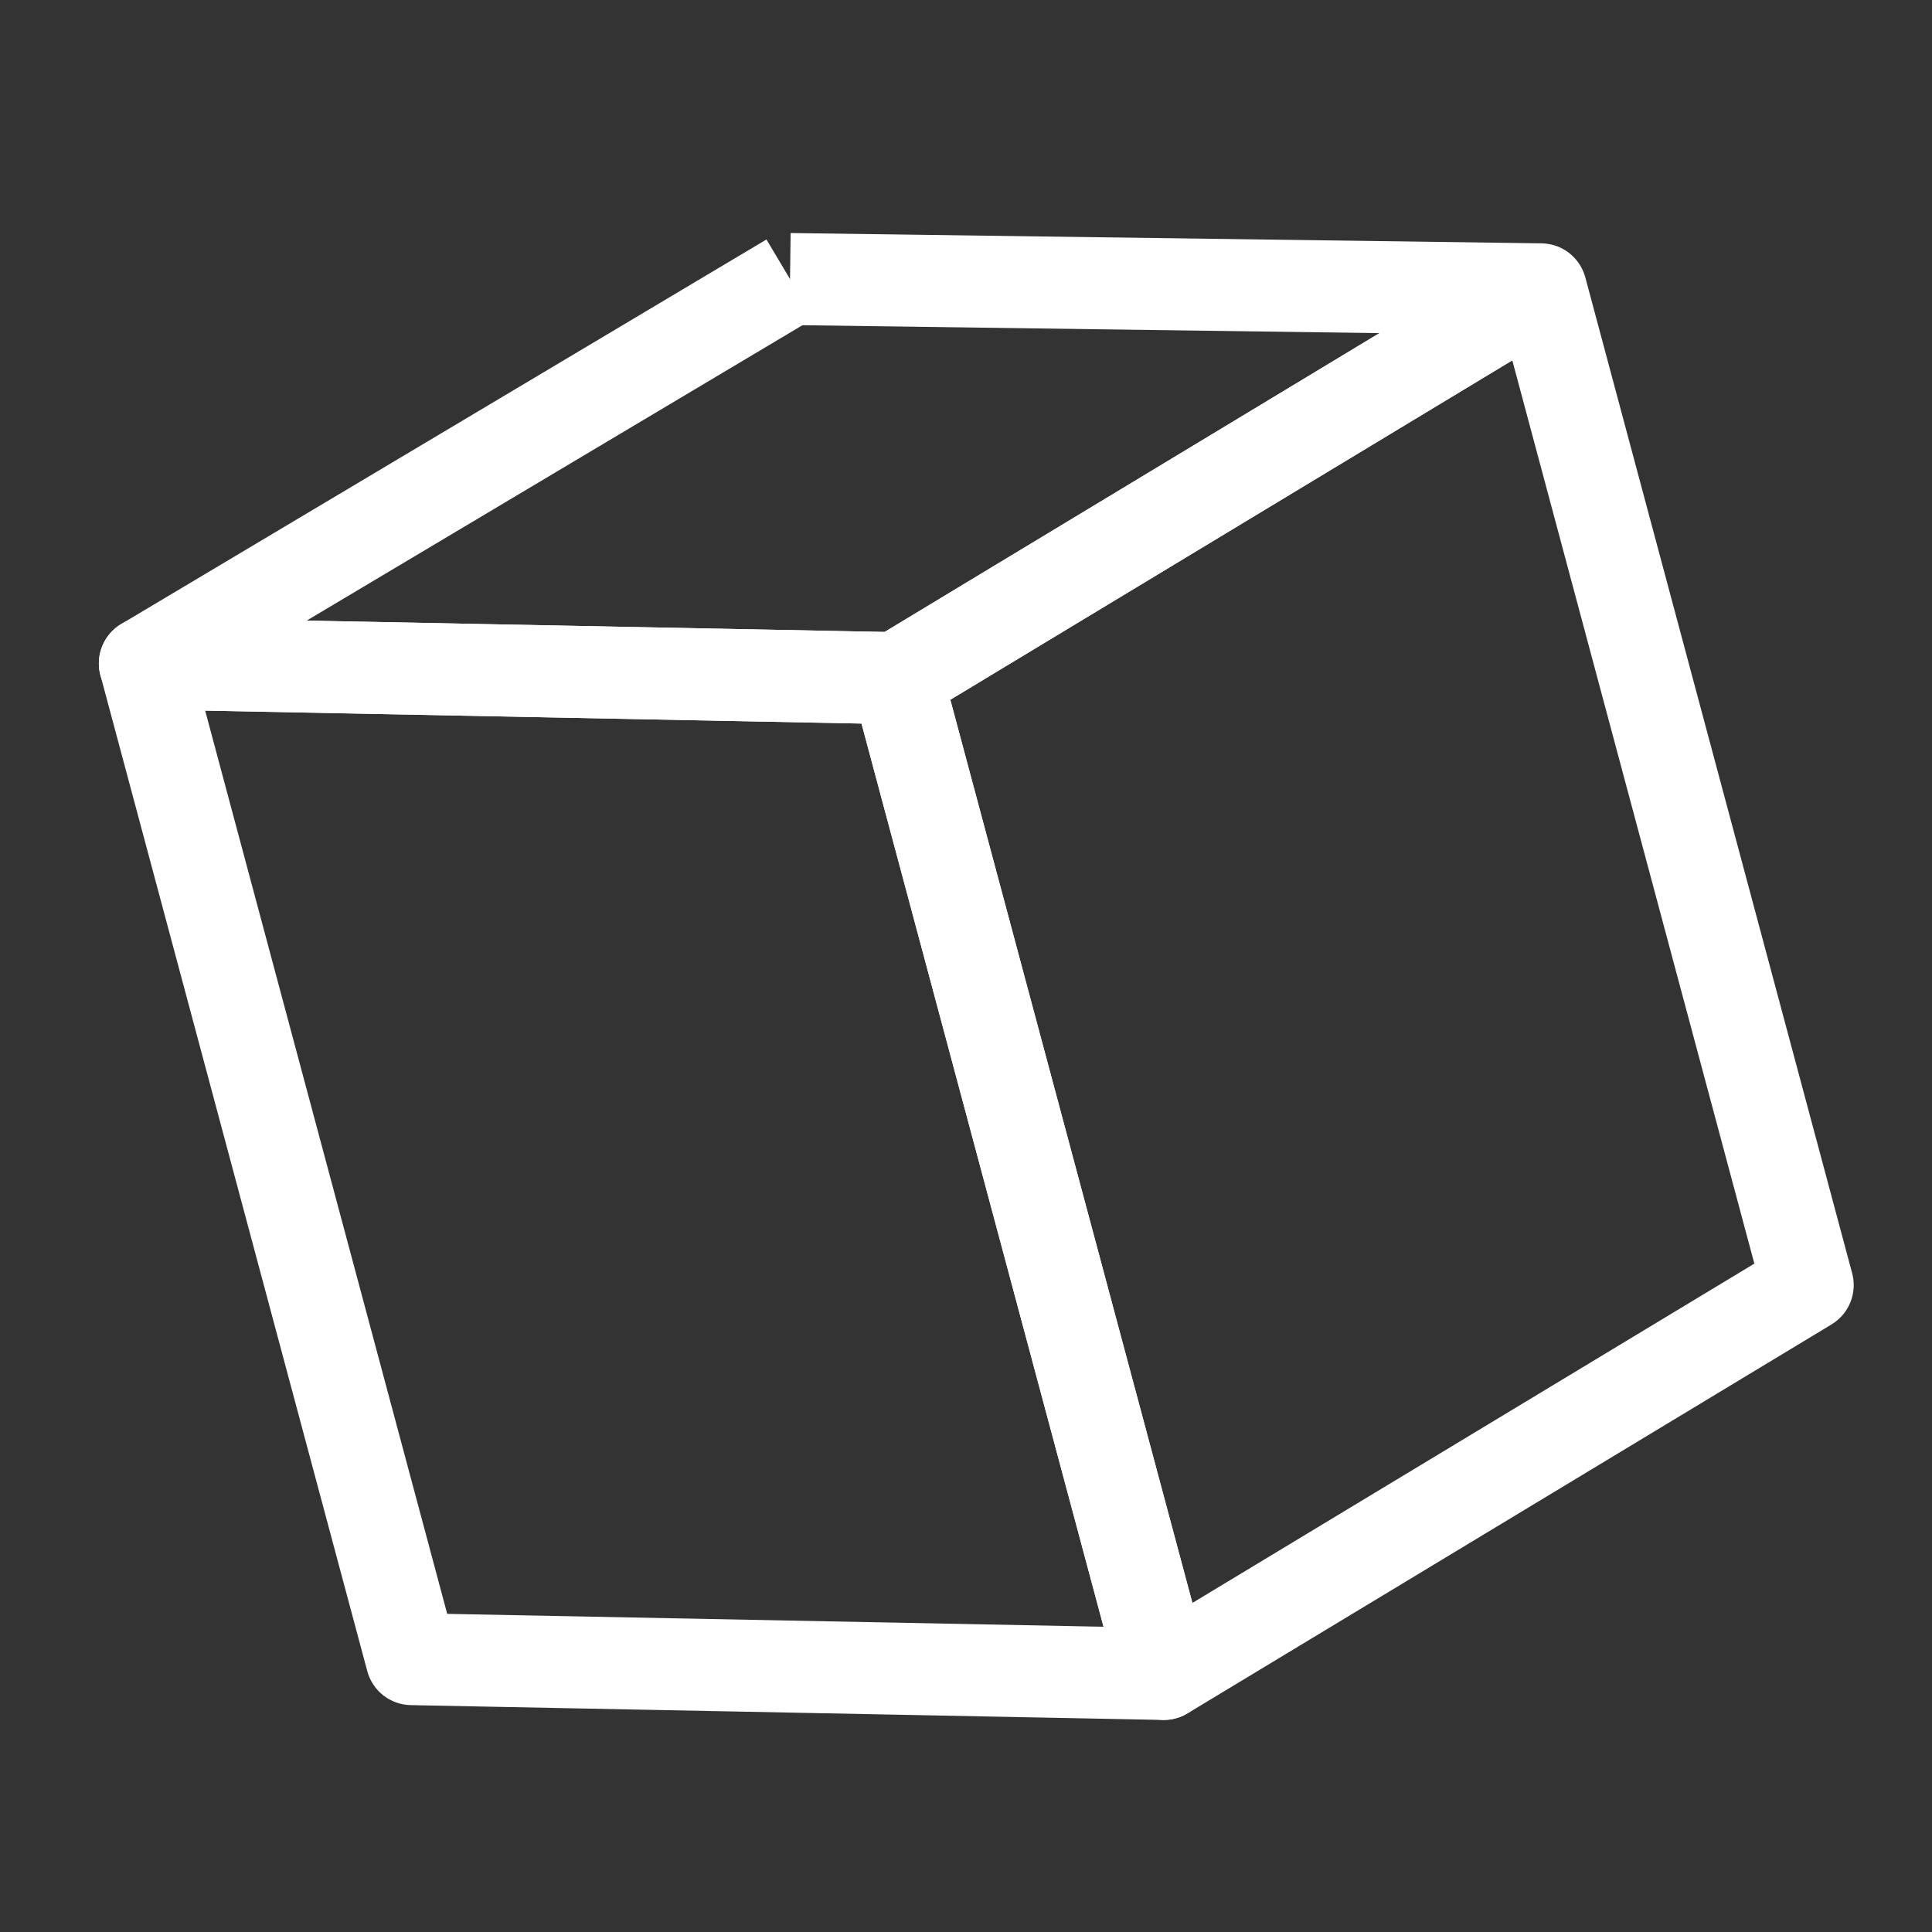 <svg width="21" height="21" viewBox="0 0 21 21" fill="#ffffff" xmlns="http://www.w3.org/2000/svg" class="ico-svg"><rect x="0" y="0" width="21" height="21" fill="#333333" stroke="none"/><path fill-rule="evenodd" clip-rule="evenodd" d="M1.181 6.903C1.278 6.779 1.428 6.708 1.585 6.711L9.759 6.872C9.982 6.877 10.175 7.028 10.232 7.243L13.133 18.066C13.173 18.218 13.14 18.38 13.043 18.504C12.946 18.627 12.797 18.698 12.64 18.695L4.465 18.534C4.242 18.53 4.05 18.379 3.992 18.164L1.092 7.341C1.051 7.189 1.084 7.027 1.181 6.903ZM2.23 7.724L4.861 17.542L11.995 17.682L9.364 7.865L2.23 7.724Z"/><path fill-rule="evenodd" clip-rule="evenodd" d="M8.594 2.533L16.756 2.645L16.742 3.645L8.58 3.533L8.594 2.533Z"/><path fill-rule="evenodd" clip-rule="evenodd" d="M16.936 2.681C17.082 2.74 17.191 2.864 17.232 3.016L20.132 13.839C20.19 14.054 20.098 14.281 19.908 14.396L12.909 18.623C12.774 18.704 12.609 18.718 12.463 18.659C12.318 18.6 12.208 18.477 12.167 18.325L9.267 7.501C9.209 7.286 9.301 7.059 9.491 6.944L16.491 2.717C16.625 2.636 16.79 2.623 16.936 2.681ZM10.33 7.606L12.961 17.423L19.069 13.735L16.438 3.917L10.33 7.606Z"/><path fill-rule="evenodd" clip-rule="evenodd" d="M3.333 6.746L8.843 3.463L8.331 2.603L1.319 6.782C1.127 6.896 1.034 7.123 1.091 7.339C1.149 7.555 1.342 7.707 1.565 7.711L9.74 7.872C9.834 7.874 9.927 7.849 10.008 7.8L17.007 3.573L16.49 2.717L9.615 6.869L3.333 6.746Z"/></svg>